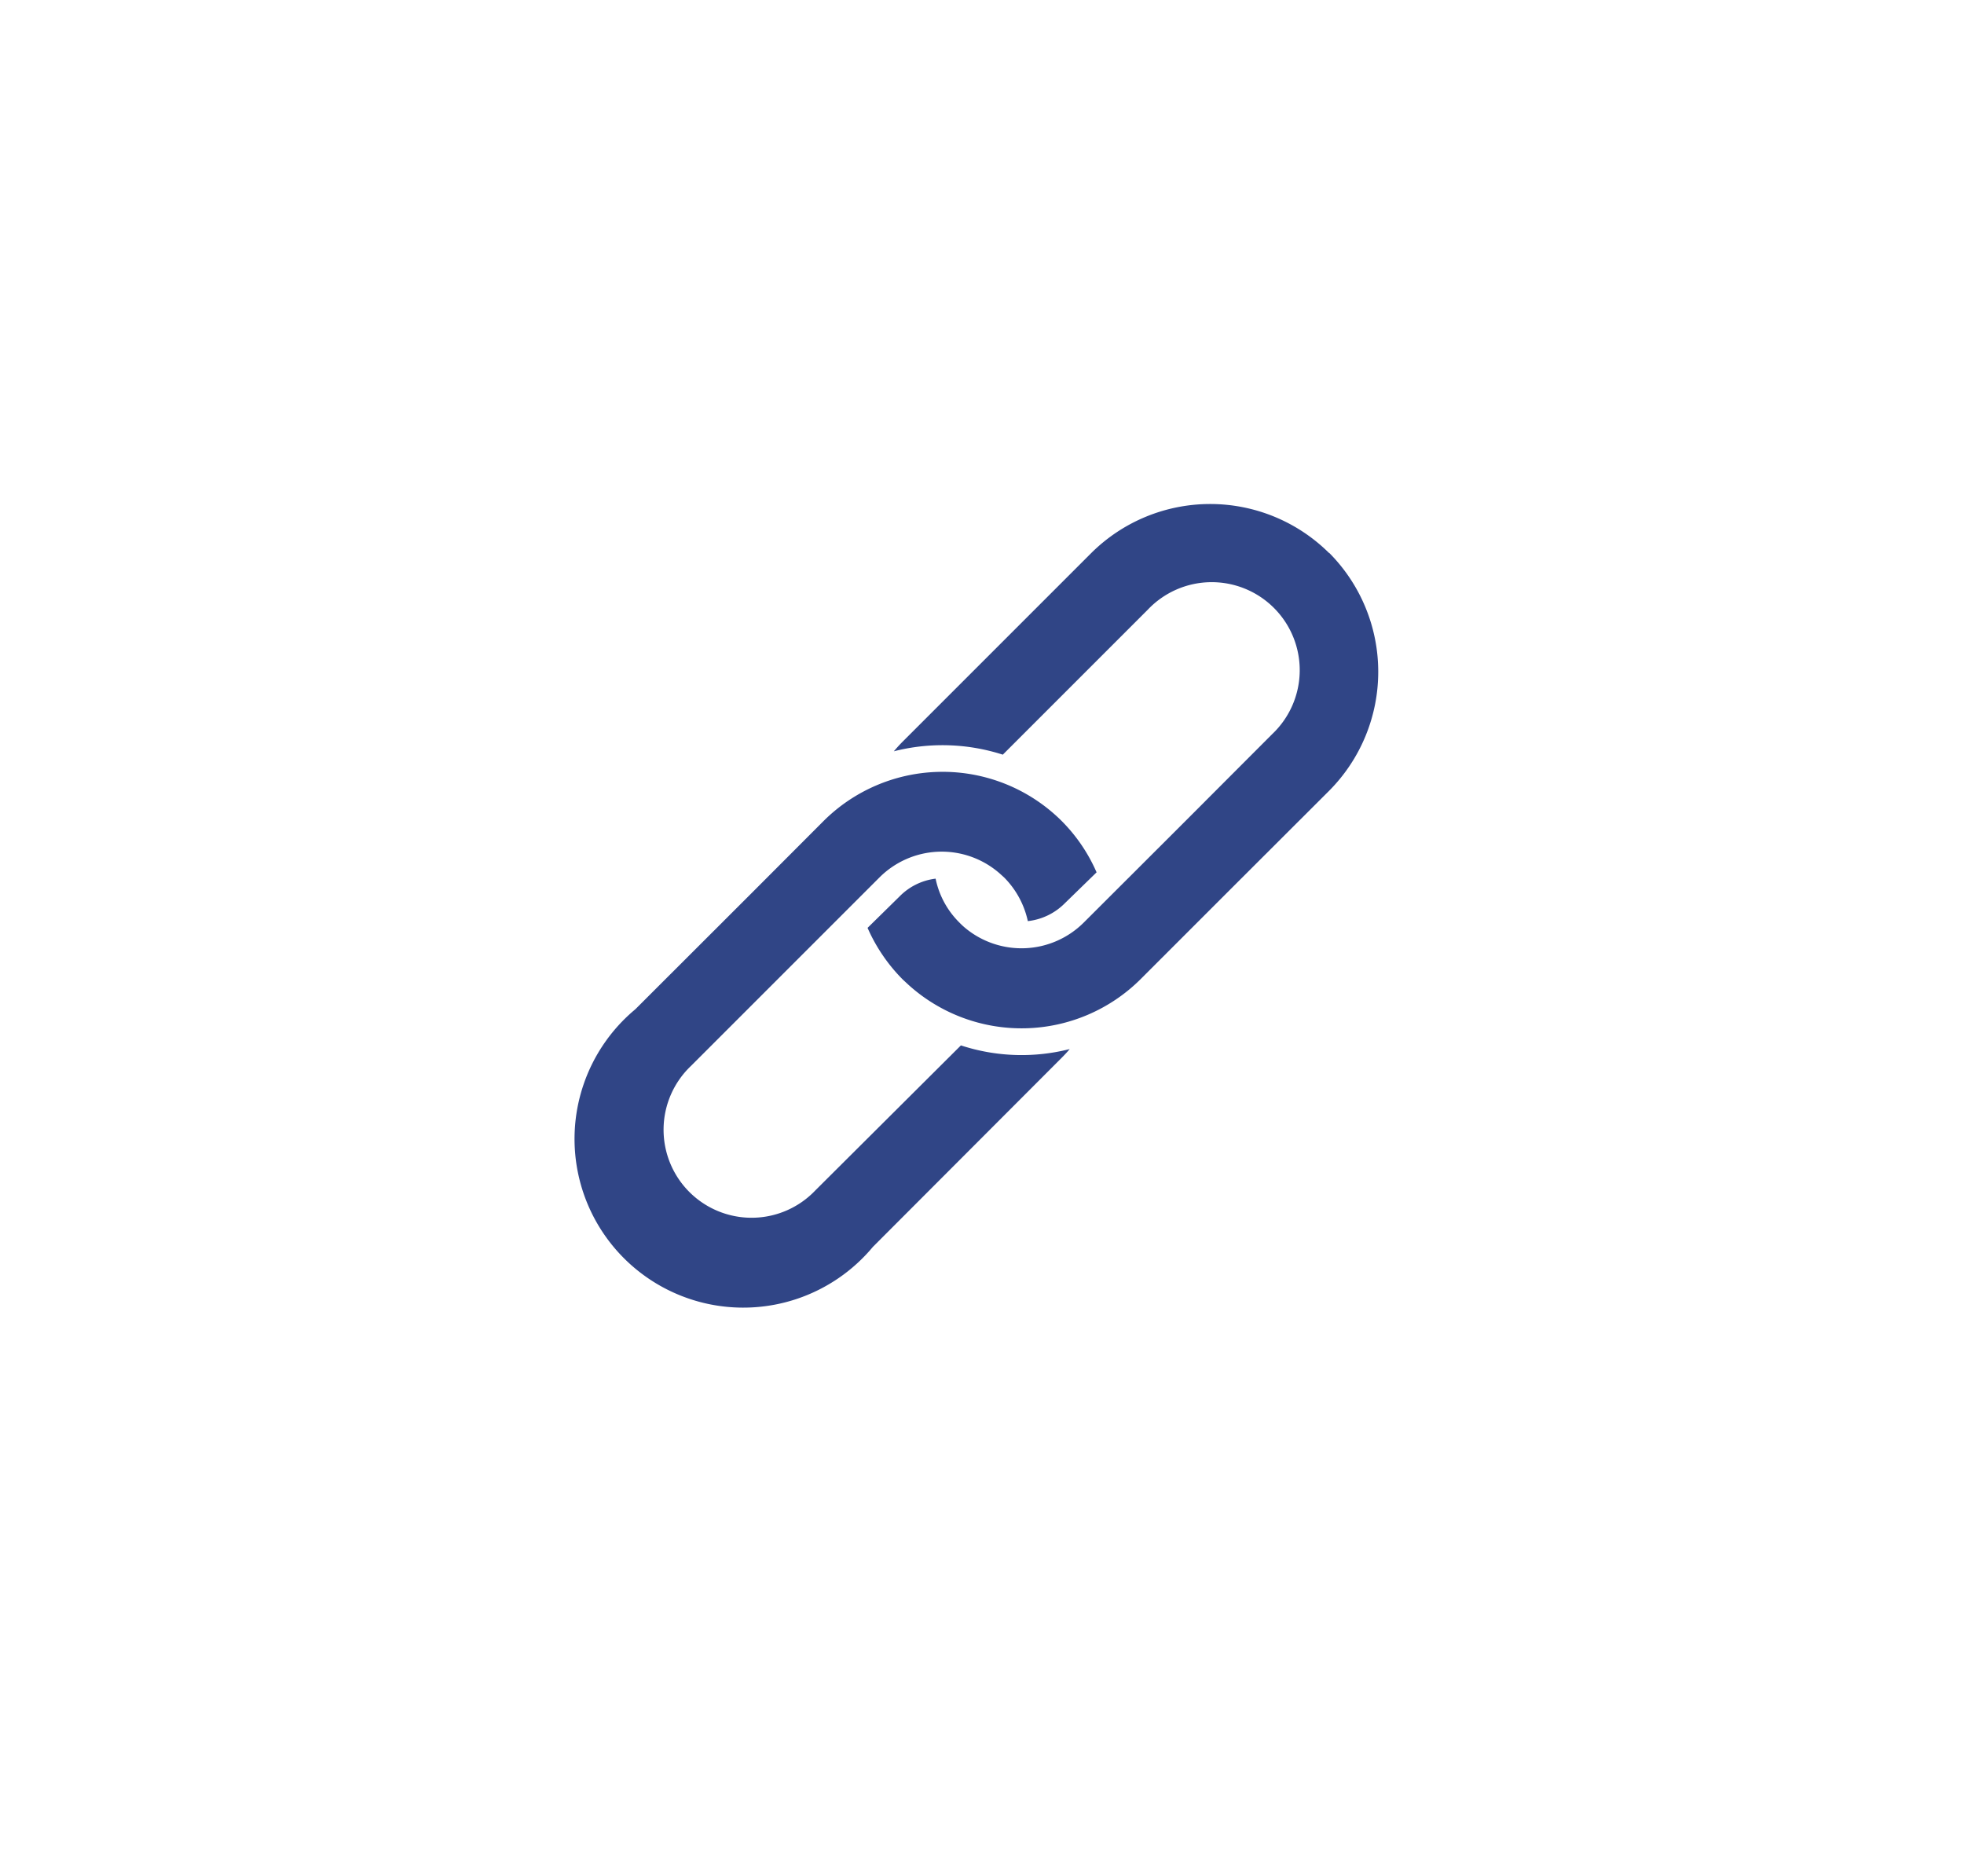 <svg xmlns="http://www.w3.org/2000/svg" viewBox="0 0 139.7 133.46"><title>Kalman and Company Home</title><g id="Icon_Buttons" data-name="Icon Buttons"><path d="M68.35,74.36,58,84.67a6.26,6.26,0,1,1-8.85-8.85l7.08-7.08,6.33-6.33a6.26,6.26,0,0,1,8.55-.28l.31.28a6.29,6.29,0,0,1,1.69,3.11,4.38,4.38,0,0,0,2.6-1.24L78,62.05a11.91,11.91,0,0,0-2.5-3.67c-.21-.21-.42-.4-.64-.59a12,12,0,0,0-16.26.59l-5.13,5.14-8.28,8.27a12,12,0,1,0,16.9,16.9L75.48,75.28c.21-.21.42-.43.61-.66a13.87,13.87,0,0,1-7.74-.26Z" style="fill:#304586"/><path d="M94.53,39.33a12,12,0,0,0-16.9,0L64.21,52.75q-.33.33-.63.69a14,14,0,0,1,7.75.24L81.65,43.36a6.26,6.26,0,1,1,8.85,8.85l-6.3,6.31-7.11,7.1a6.27,6.27,0,0,1-8.43.39,5.11,5.11,0,0,1-.42-.39,6.12,6.12,0,0,1-1.69-3.12A4.31,4.31,0,0,0,64,63.75L61.71,66a12.09,12.09,0,0,0,2.5,3.67l.42.39a12,12,0,0,0,16.48-.39l7-7,6.44-6.43a12,12,0,0,0,0-16.91Z" style="fill:#304586"/></g></svg>